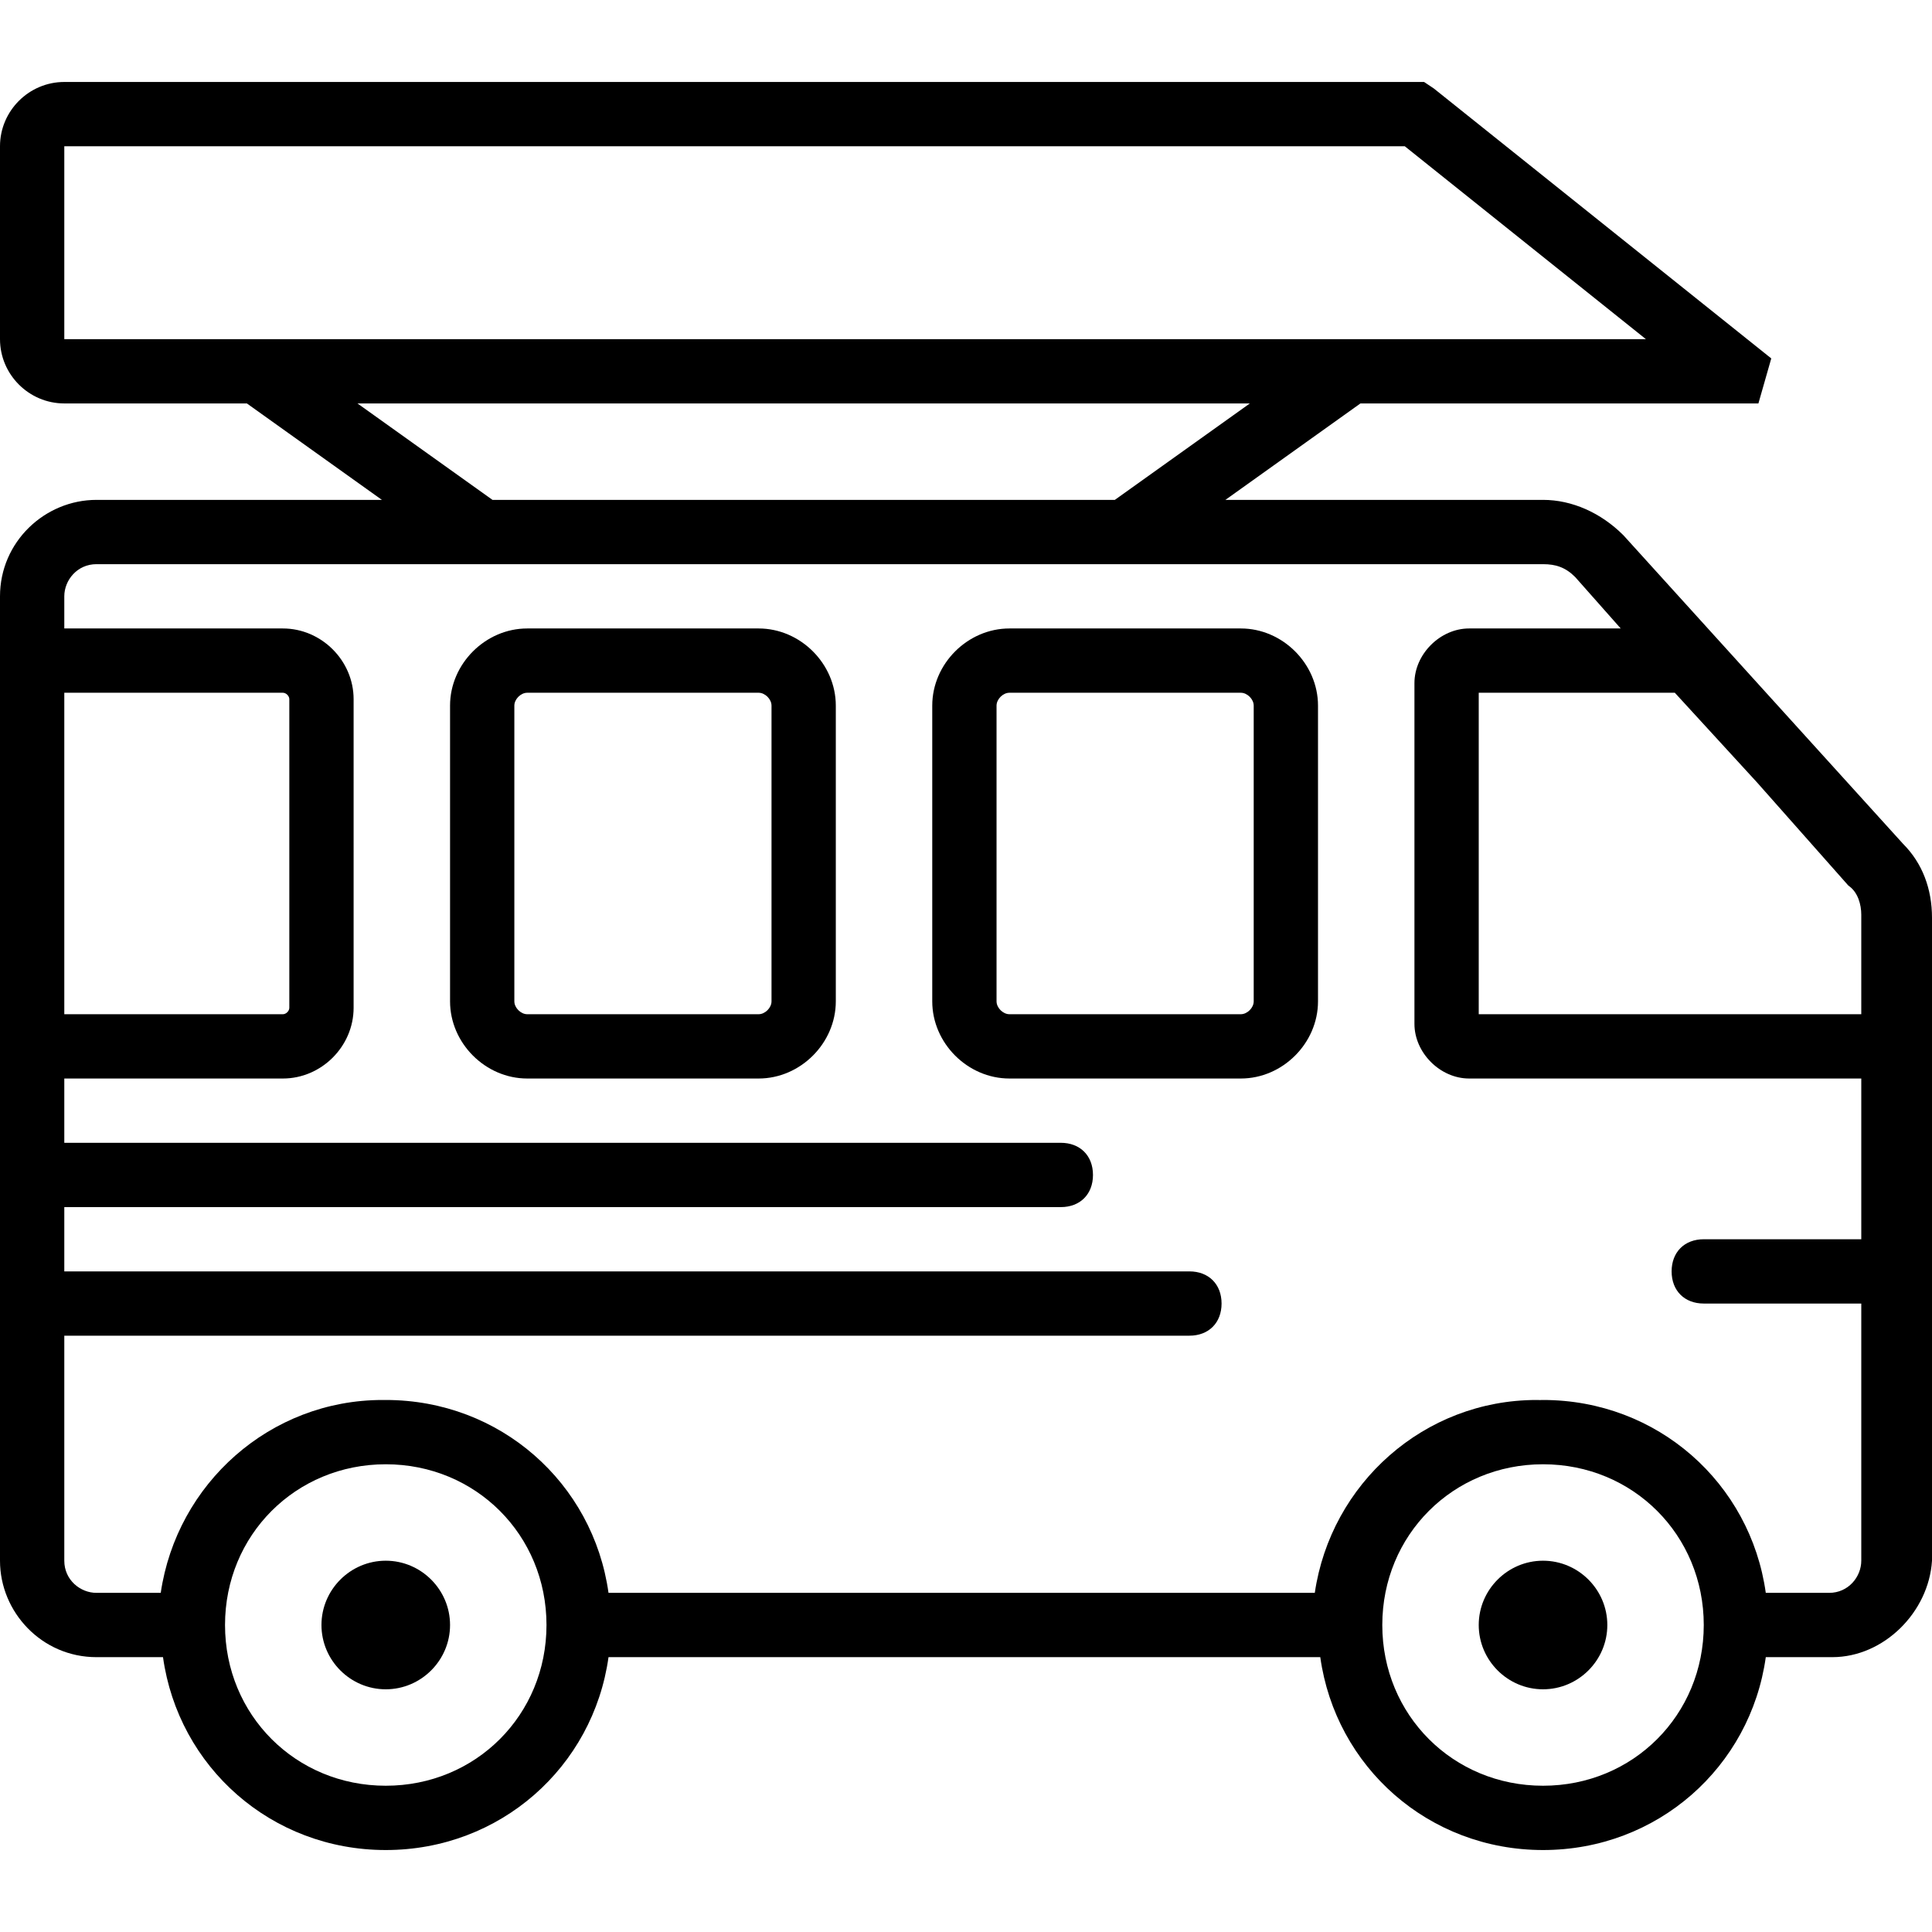 <?xml version="1.0" encoding="iso-8859-1"?>
<!-- Uploaded to: SVG Repo, www.svgrepo.com, Generator: SVG Repo Mixer Tools -->
<svg fill="#000000" height="800px" width="800px" version="1.1" id="Layer_1" xmlns="http://www.w3.org/2000/svg" xmlns:xlink="http://www.w3.org/1999/xlink" 
	 viewBox="0 0 512.853 512.853" xml:space="preserve">
<g transform="translate(1 1)">
	<g>
		<g>
			<path d="M328.387,165.827h-61.44c-11.093,0-20.48,9.387-20.48,20.48v78.507c0,11.093,9.387,20.48,20.48,20.48h61.44
				c11.093,0,20.48-9.387,20.48-20.48v-78.507C348.867,175.213,339.48,165.827,328.387,165.827z M331.8,264.813
				c0,1.707-1.707,3.413-3.413,3.413h-61.44c-1.707,0-3.413-1.707-3.413-3.413v-78.507c0-1.707,1.707-3.413,3.413-3.413h61.44
				c1.707,0,3.413,1.707,3.413,3.413V264.813z"/>
			<path d="M200.387,165.827h-61.44c-11.093,0-20.48,9.387-20.48,20.48v78.507c0,11.093,9.387,20.48,20.48,20.48h61.44
				c11.093,0,20.48-9.387,20.48-20.48v-78.507C220.867,175.213,211.48,165.827,200.387,165.827z M203.8,264.813
				c0,1.707-1.707,3.413-3.413,3.413h-61.44c-1.707,0-3.413-1.707-3.413-3.413v-78.507c0-1.707,1.707-3.413,3.413-3.413h61.44
				c1.707,0,3.413,1.707,3.413,3.413V264.813z"/>
			<path d="M408.6,413.293c-9.387,0-17.067,7.68-17.067,17.067s7.68,17.067,17.067,17.067s17.067-7.68,17.067-17.067
				S417.987,413.293,408.6,413.293z"/>
			<path d="M101.4,413.293c-9.387,0-17.067,7.68-17.067,17.067s7.68,17.067,17.067,17.067c9.387,0,17.067-7.68,17.067-17.067
				S110.787,413.293,101.4,413.293z"/>
			<path d="M504.173,223l-74.24-81.92c-5.973-5.973-13.653-9.387-21.333-9.387h-84.309l35.84-25.6H459.8h5.973l3.413-11.947
				l-89.6-71.68l-2.56-1.707H16.067C6.68,20.76-1,28.44-1,37.827v51.2c0,9.387,7.68,17.067,17.067,17.067h48.469l35.84,25.6H24.6
				c-13.653,0-25.6,11.093-25.6,25.6v8.533v119.467v128c0,13.653,11.093,25.6,25.6,25.6h17.669
				c4.075,29.155,28.753,51.2,59.131,51.2c30.378,0,55.056-22.045,59.131-51.2h188.938c4.075,29.155,28.753,51.2,59.131,51.2
				s55.056-22.045,59.131-51.2H485.4c13.653,0,25.6-11.947,26.453-25.6V242.627C511.853,234.947,509.293,228.12,504.173,223z
				 M465.489,206.787l24.177,27.306c2.56,1.707,3.413,5.12,3.413,7.68v26.453H391.533v-85.333h52.053L465.489,206.787z
				 M16.067,37.827h355.84l64,51.2H16.067V37.827z M93.891,106.093h236.885l-35.84,25.6H129.731L93.891,106.093z M16.067,182.893
				h58.027c0.853,0,1.707,0.853,1.707,1.707v81.92c0,0.853-0.853,1.707-1.707,1.707H16.067V182.893z M101.4,473.027
				c-23.893,0-42.667-18.773-42.667-42.667s18.773-42.667,42.667-42.667c23.893,0,42.667,18.773,42.667,42.667
				S125.293,473.027,101.4,473.027z M408.6,473.027c-23.893,0-42.667-18.773-42.667-42.667s18.773-42.667,42.667-42.667
				c23.893,0,42.667,18.773,42.667,42.667S432.493,473.027,408.6,473.027z M484.547,421.827h-16.816
				c-4.075-29.155-28.753-51.2-59.131-51.2c-0.276,0-0.548,0.017-0.823,0.02c-0.295-0.004-0.588-0.02-0.883-0.02
				c-29.867,0-54.613,22.187-58.88,51.2H160.531c-4.075-29.155-28.753-51.2-59.131-51.2c-0.138,0-0.274,0.009-0.412,0.01
				c-0.148-0.001-0.293-0.01-0.441-0.01c-29.867,0-54.613,22.187-58.88,51.2H24.6c-4.267,0-8.533-3.413-8.533-8.533V353.56h298.667
				c5.12,0,8.533-3.413,8.533-8.533c0-5.12-3.413-8.533-8.533-8.533H16.067v-17.067H280.6c5.12,0,8.533-3.413,8.533-8.533
				s-3.413-8.533-8.533-8.533H16.067v-17.067h58.027c10.24,0,18.773-8.533,18.773-18.773V184.6c0-10.24-8.533-18.773-18.773-18.773
				H16.067v-8.533c0-4.267,3.413-8.533,8.533-8.533h384c3.413,0,5.973,0.853,8.533,3.413l12.089,13.653h-40.249
				c-7.68,0-14.507,6.827-14.507,14.507v90.453c0,7.68,6.827,14.507,14.507,14.507H493.08v42.667h-41.813
				c-5.12,0-8.533,3.413-8.533,8.533c0,5.12,3.413,8.533,8.533,8.533h41.813v68.267C493.08,417.56,489.667,421.827,484.547,421.827z
				"/>
		</g>
	</g>
</g>
</svg>